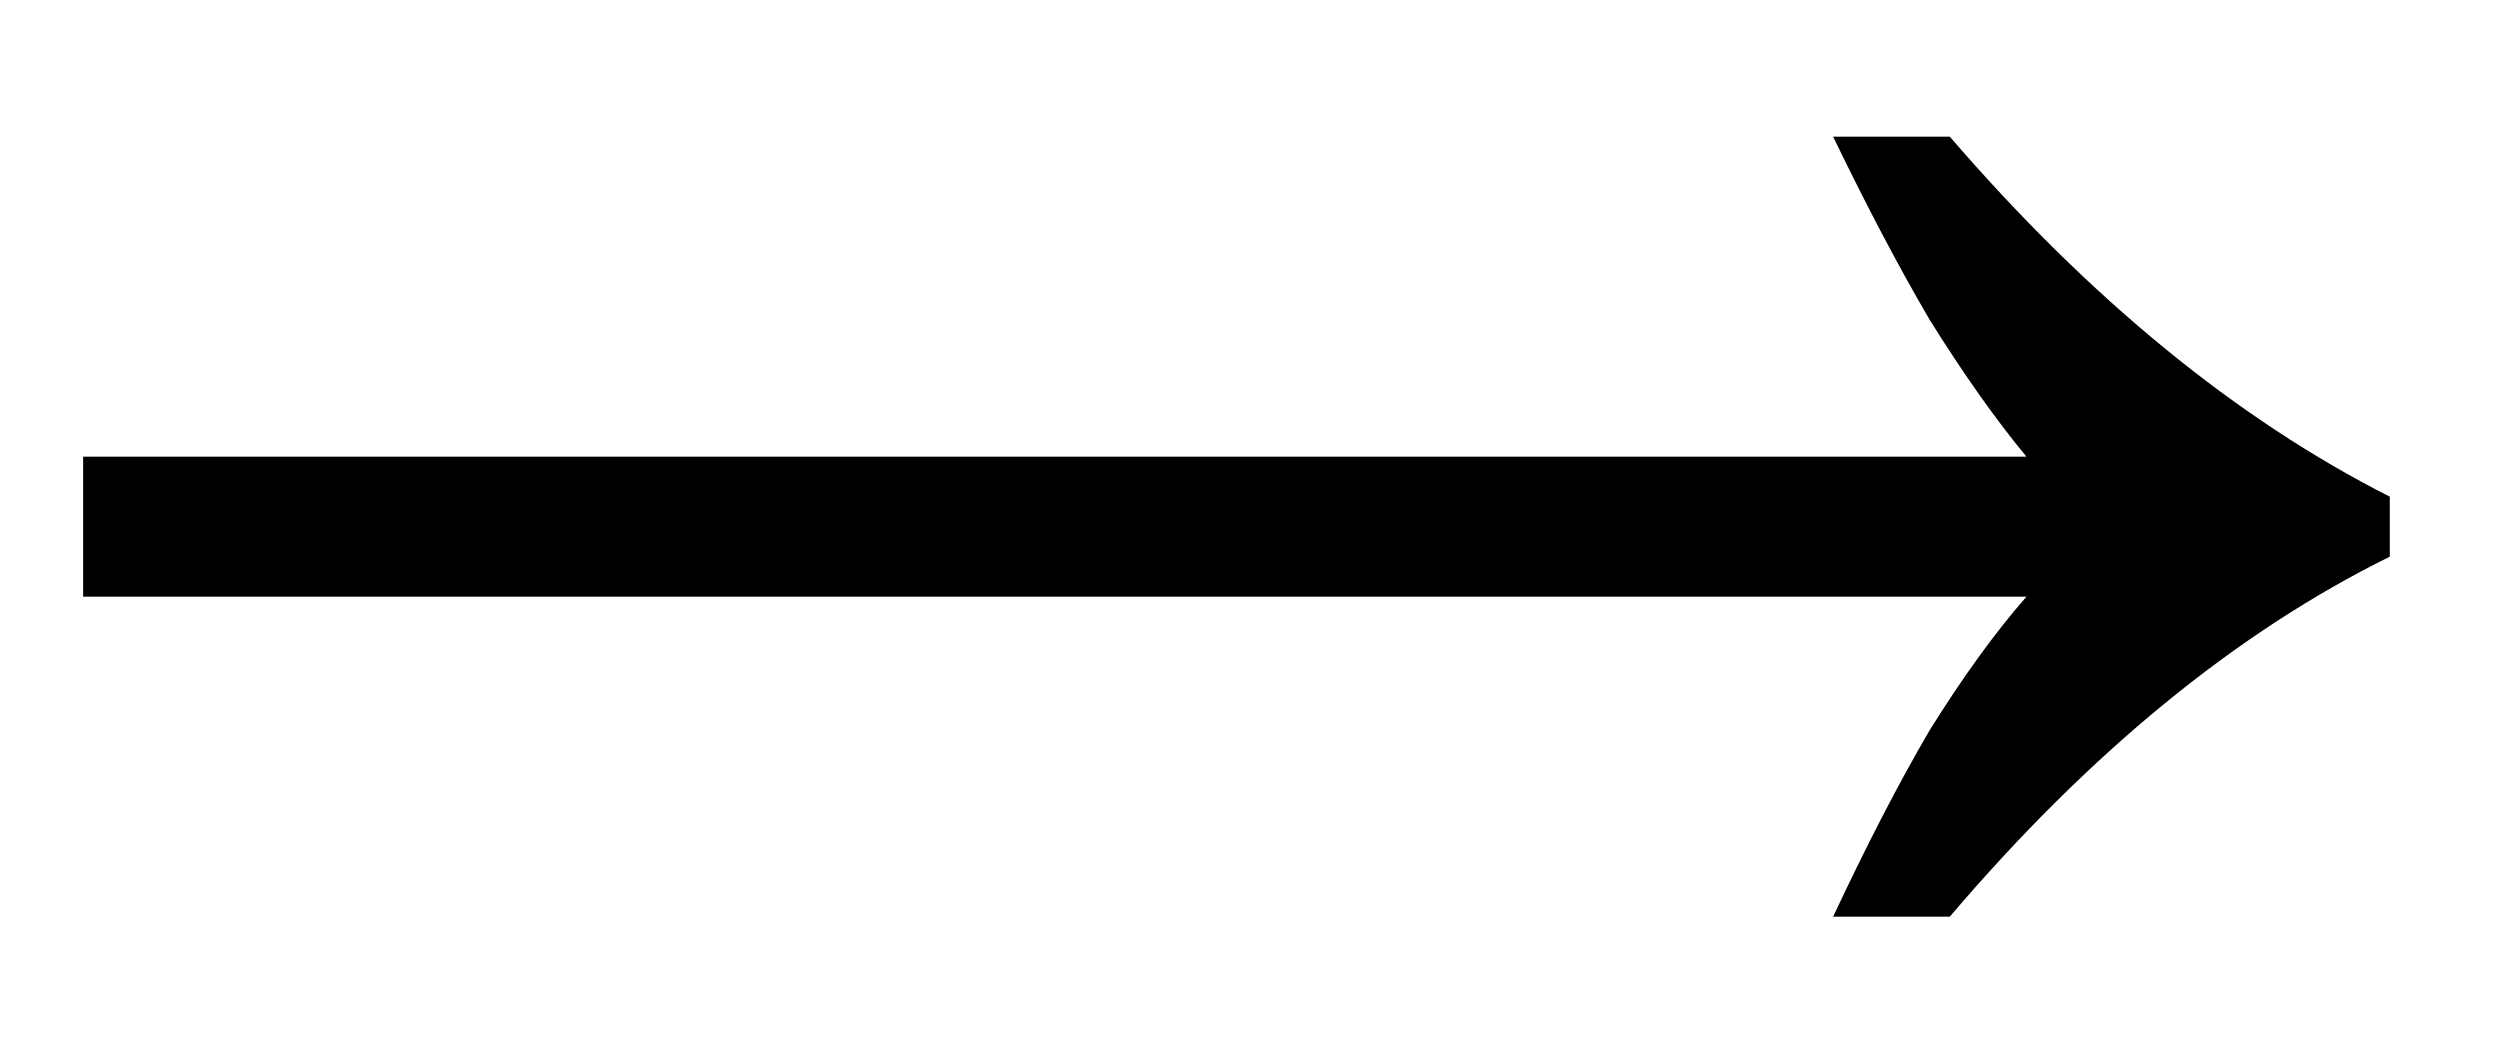 <svg width="12" height="5" viewBox="0 0 12 5" fill="none" xmlns="http://www.w3.org/2000/svg">
<path d="M8.799 4.4C8.959 4.059 9.113 3.76 9.263 3.504C9.423 3.248 9.577 3.035 9.727 2.864H0.399V2.192H9.727C9.577 2.011 9.423 1.792 9.263 1.536C9.113 1.28 8.959 0.987 8.799 0.656H9.359C10.031 1.435 10.735 2.011 11.471 2.384V2.672C10.735 3.035 10.031 3.611 9.359 4.4H8.799Z" fill="black"/>
</svg>
